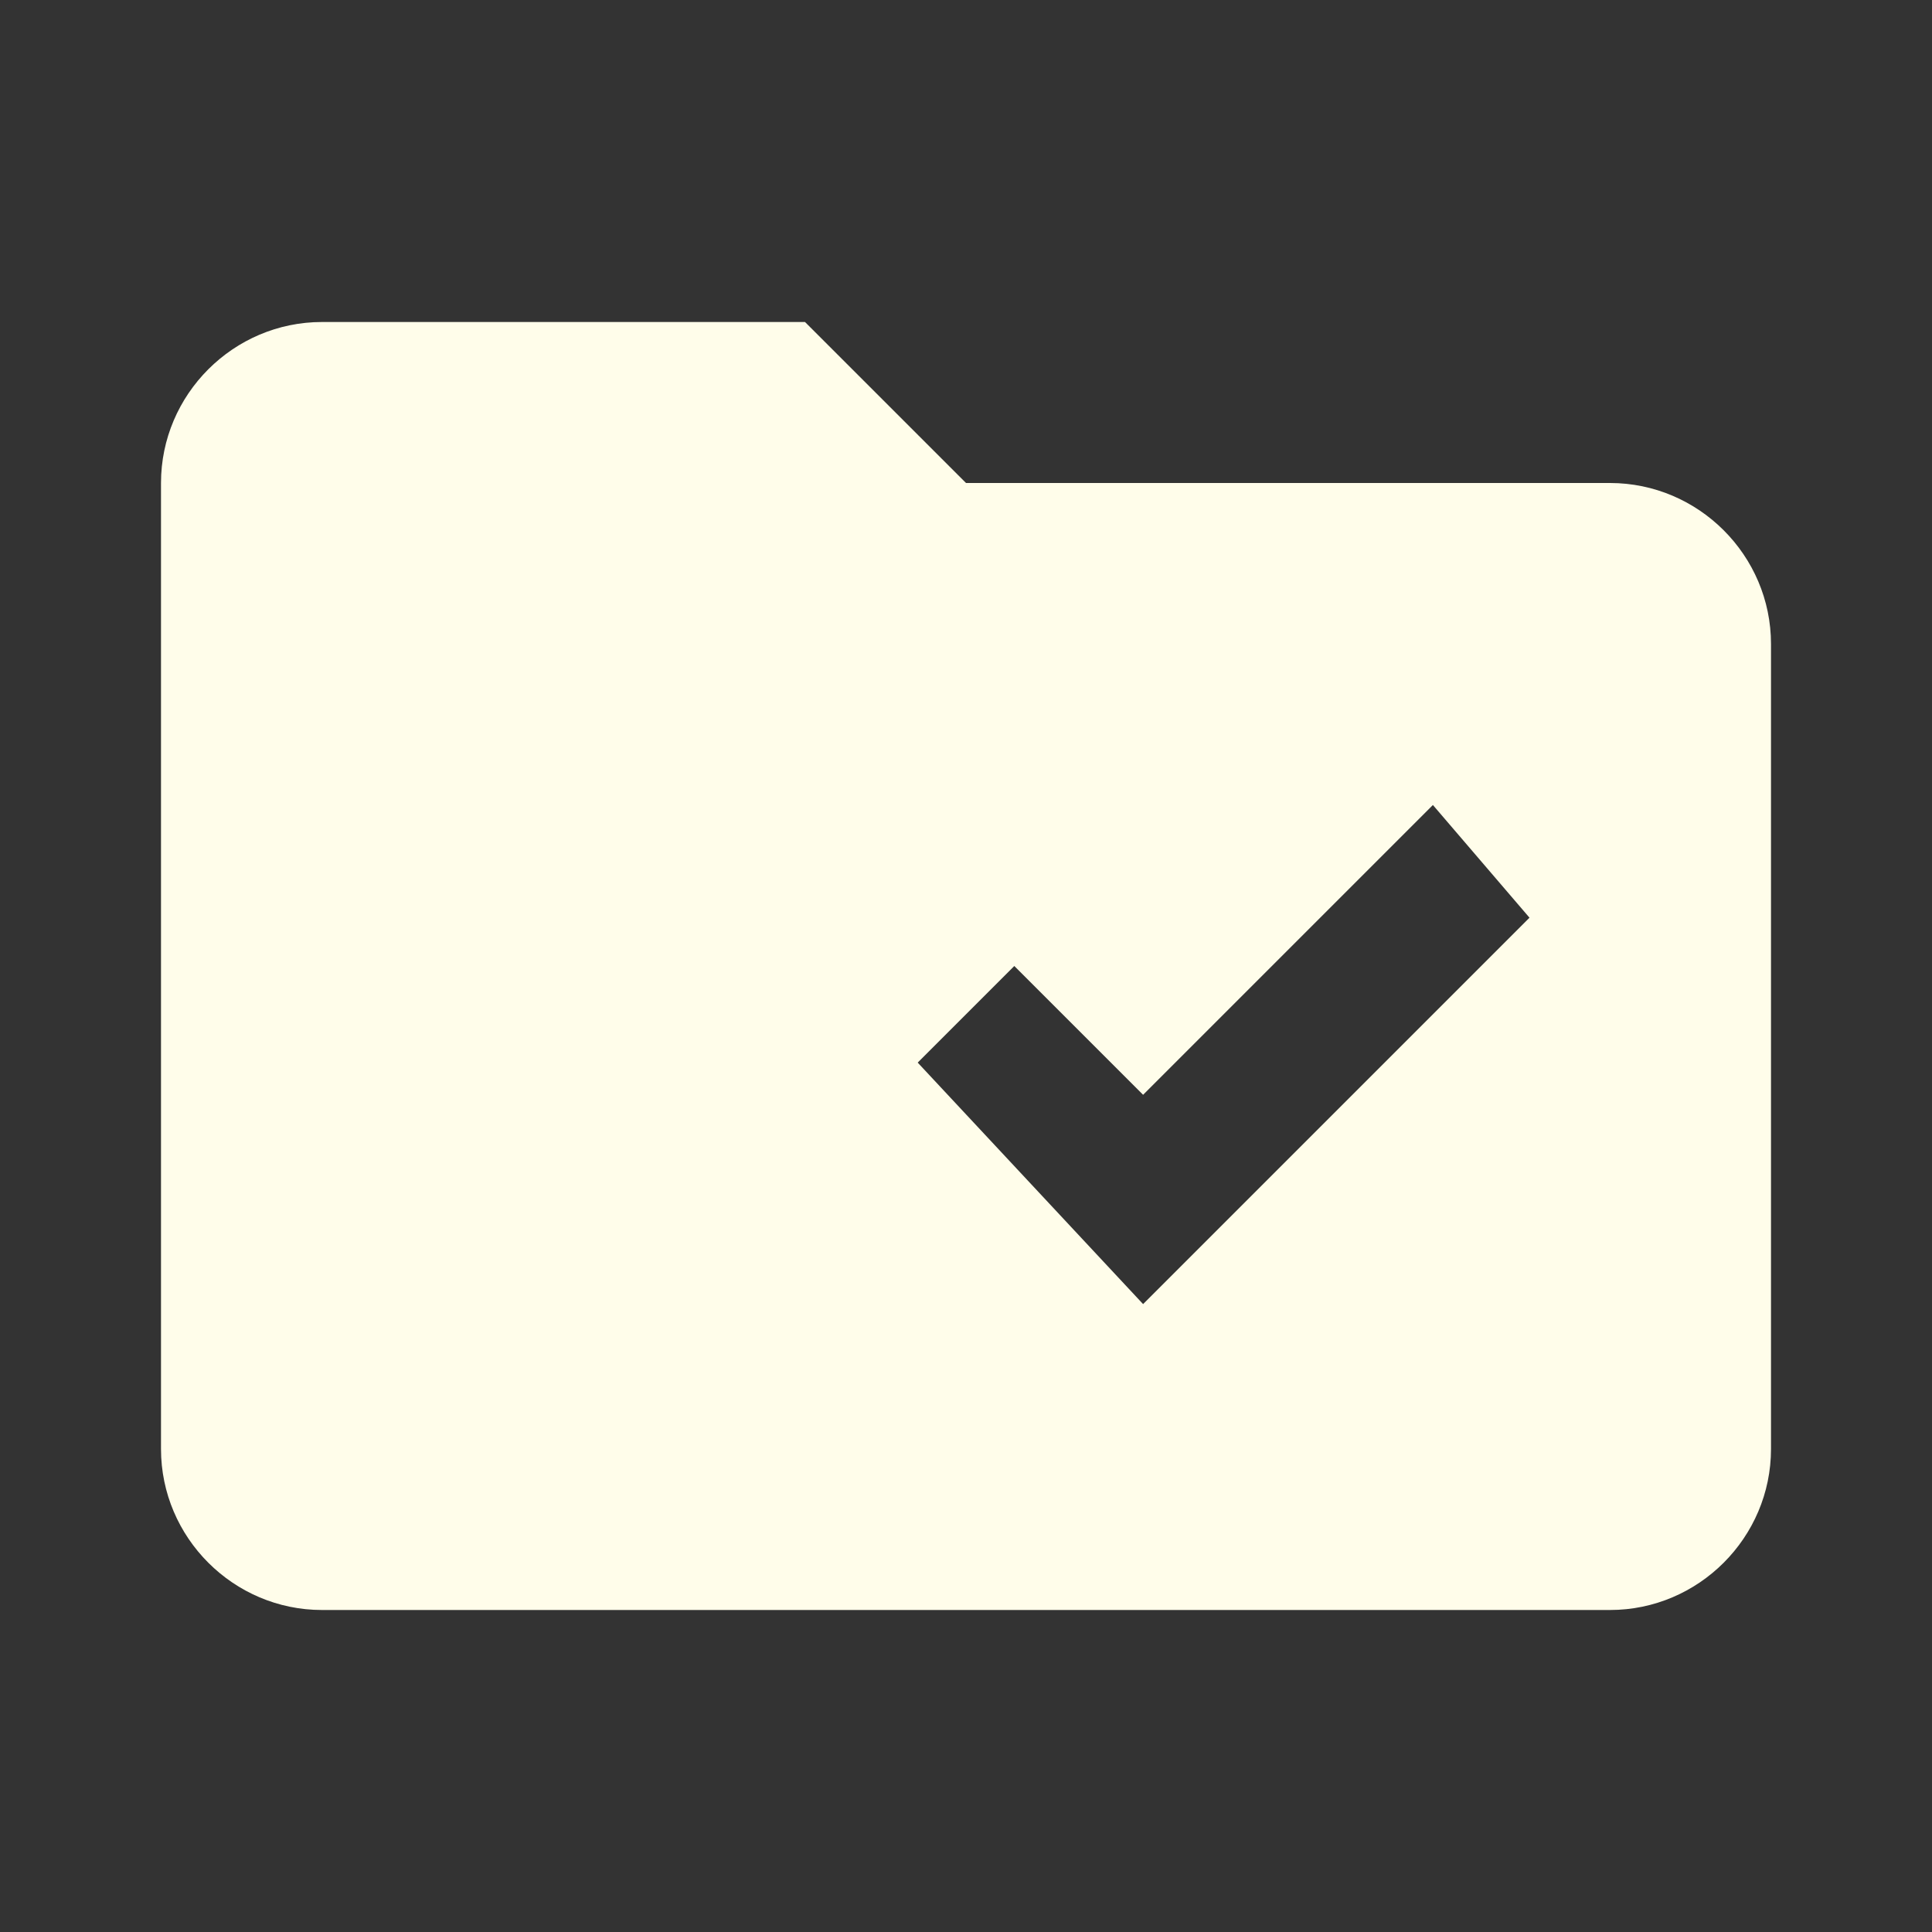 <svg xmlns="http://www.w3.org/2000/svg" viewBox="0 0 24 24"><rect x="0" y="0" width="24" height="24" fill="#333333" stroke="none"/><path d="M20 6H12L10 4H4C2.9 4 2 4.9 2 6V18C2 19.1 2.9 20 4 20H20C21.1 20 22 19.1 22 18V8C22 6.9 21.1 6 20 6M14.2 16.2L11.4 13.2L12.6 12L14.2 13.6L17.8 10L19 11.4L14.2 16.2Z" style="fill:#FFFDEA;"></path></svg>